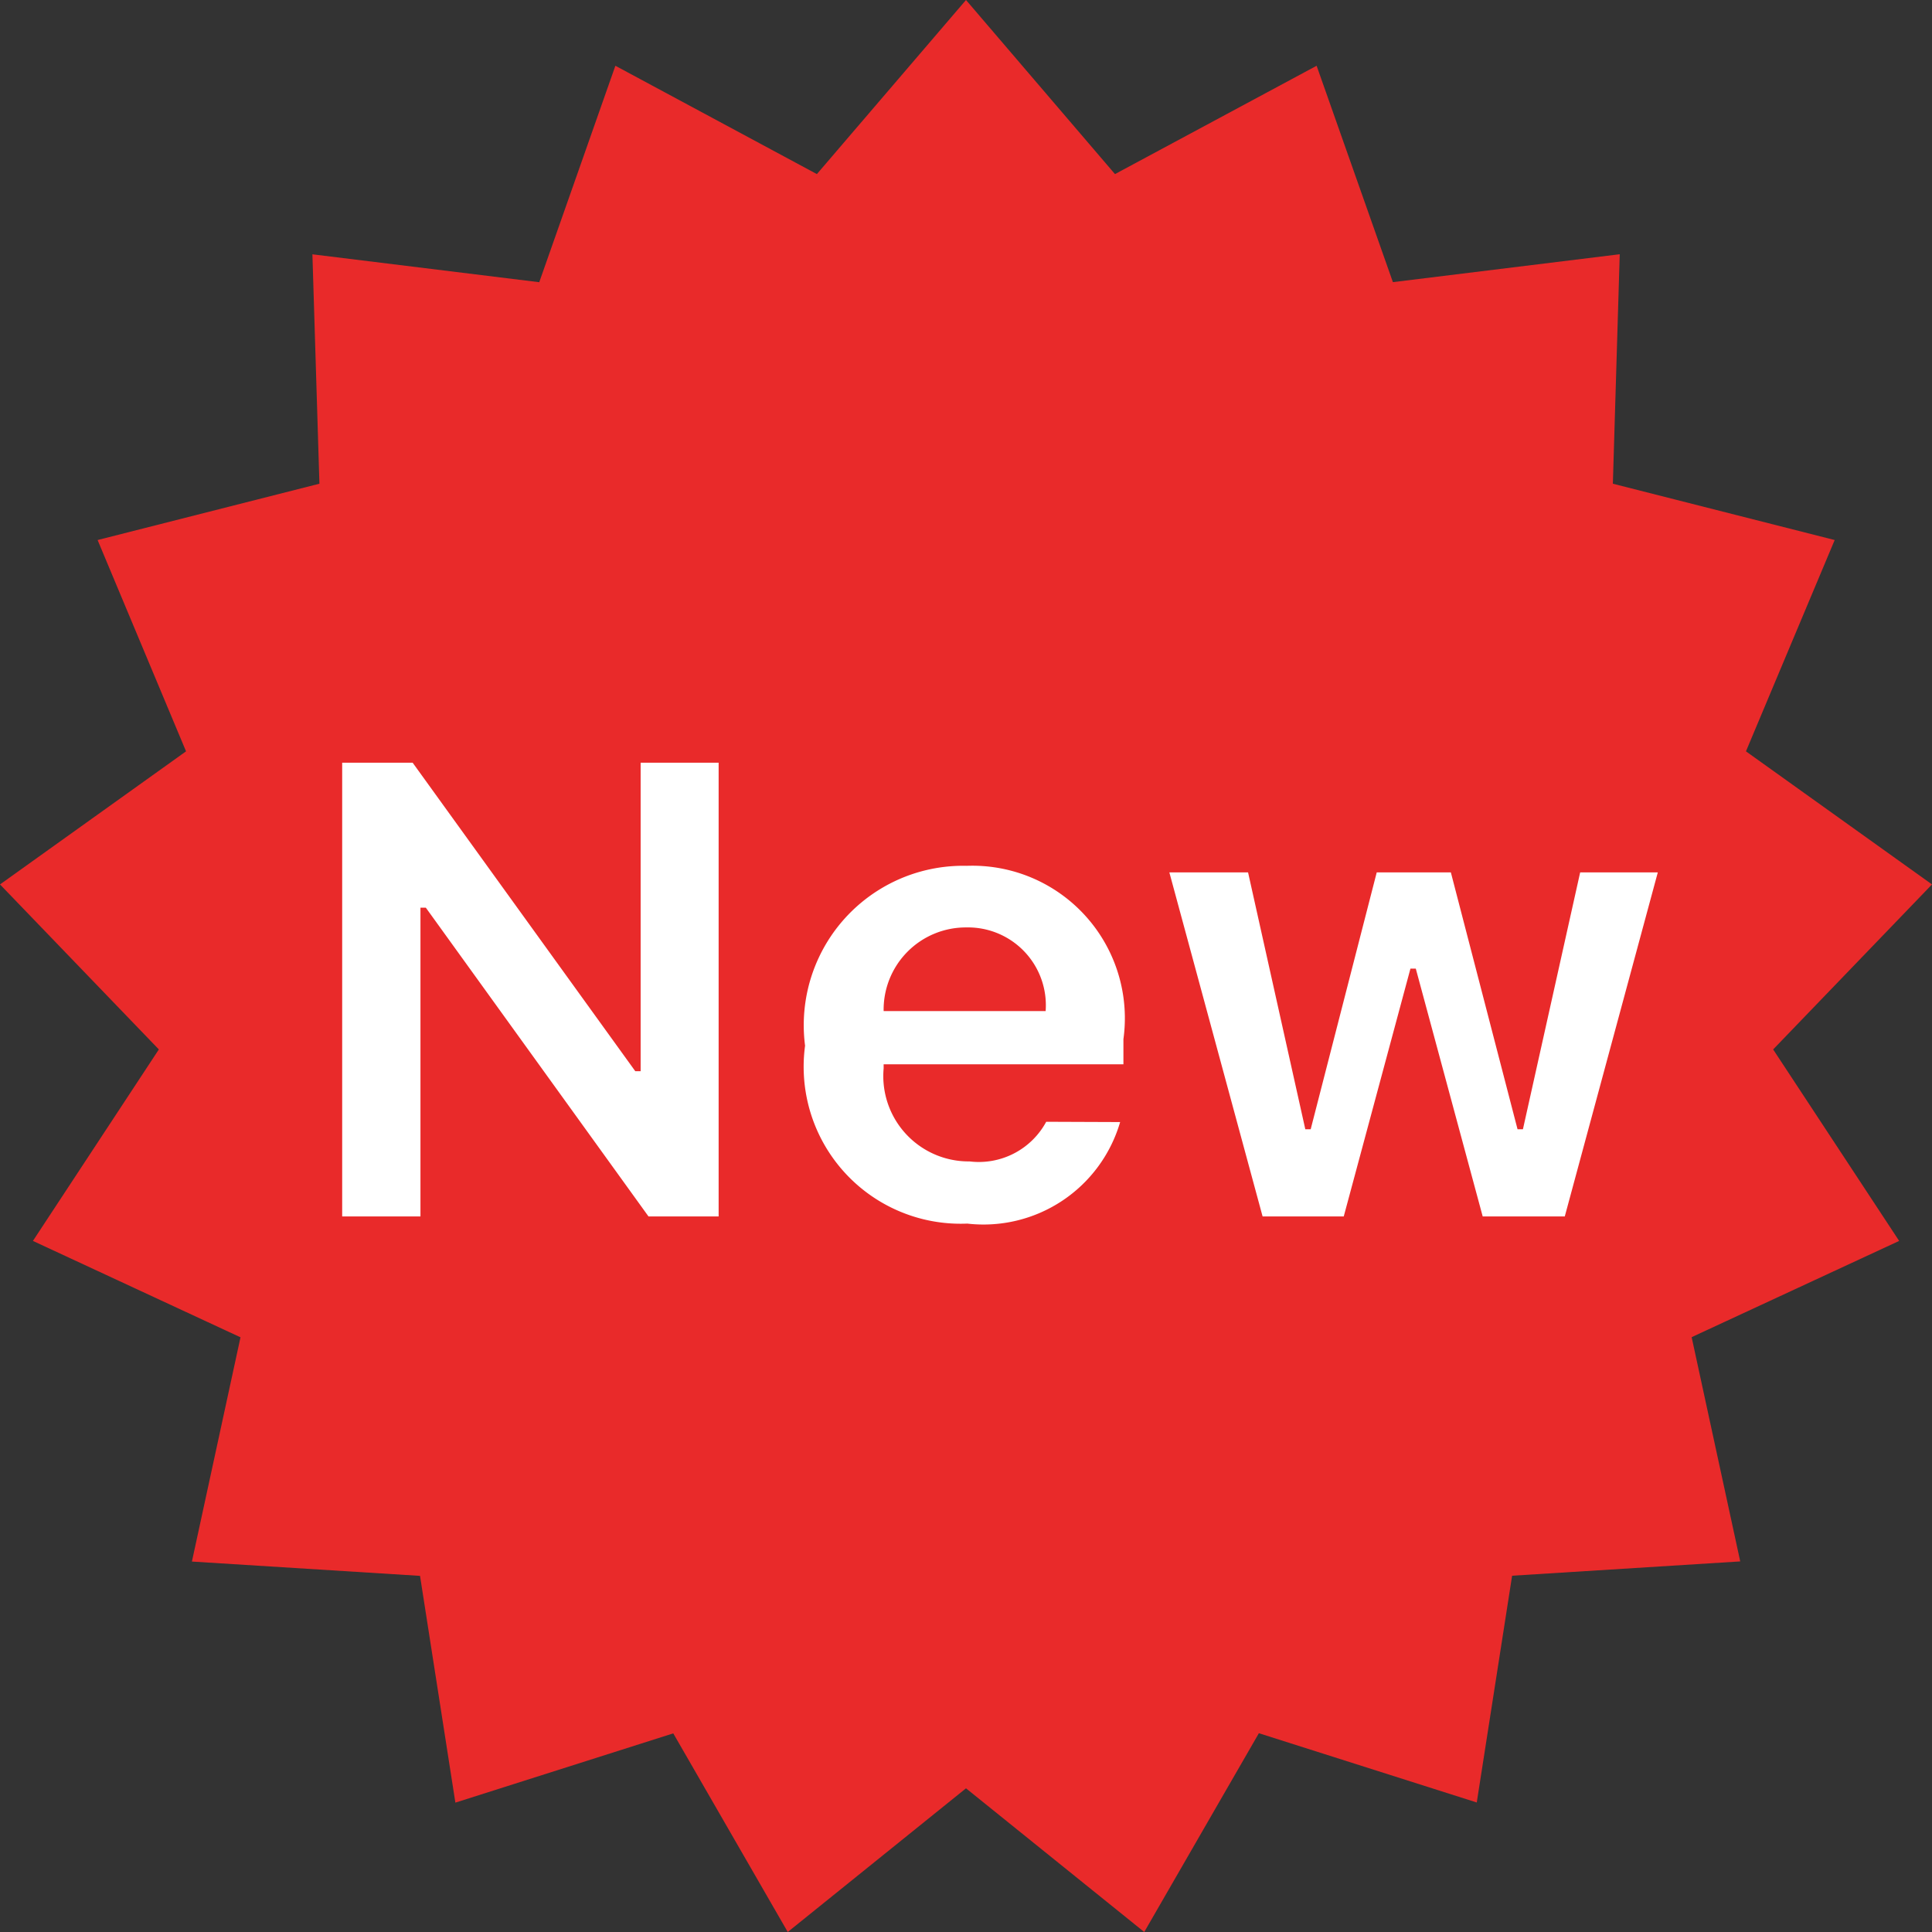 <svg xmlns="http://www.w3.org/2000/svg" width="27" height="27" viewBox="0 0 27 27">
  <rect x="0" y="0" width="27" height="27" fill="#333333" stroke="none"/>
  <g id="new_tag" data-name="new tag" transform="translate(-968.079 -541.733)">
    <path id="Polygon_7" data-name="Polygon 7" d="M13.5,0l2.082,2.433L18.4.919l1.066,3.024,3.17-.39L22.54,6.76l3.1.787L24.4,10.5,27,12.36l-2.22,2.306,1.761,2.676-2.9,1.345.679,3.134-3.188.2-.494,3.169-3.045-.968L15.991,27,13.5,24.992,11.009,27l-1.6-2.776-3.045.968-.494-3.169-3.188-.2.679-3.134L.46,17.342,2.22,14.666,0,12.36,2.6,10.5,1.364,7.547l3.1-.787L4.366,3.554l3.17.39L8.6.919l2.816,1.514Z" transform="translate(968.079 541.733)" fill="#e92a2a"/>
    <path id="Path_95979" data-name="Path 95979" d="M1.876,0V-4.315h.075L5.063,0h.98V-6.341H4.953V-2.03H4.878L1.767-6.341H.782V0ZM9.505-4.039A1.088,1.088,0,0,1,10.613-2.87H8.349A1.149,1.149,0,0,1,9.505-4.039Zm1.116,2.716a1.07,1.07,0,0,1-1.072.554,1.193,1.193,0,0,1-1.2-1.3v-.057H11.7v-.352A2.131,2.131,0,0,0,9.51-4.9,2.228,2.228,0,0,0,7.251-2.386,2.194,2.194,0,0,0,9.518.1a1.989,1.989,0,0,0,2.136-1.419Zm8.547-3.485H18.083l-.8,3.59h-.075l-.932-3.59H15.24l-.923,3.59h-.075l-.8-3.59h-1.1L13.645,0h1.134l.932-3.463h.075L16.721,0h1.147Z" transform="translate(972.079 558.733)" fill="#fff"/>
  </g>
</svg>
